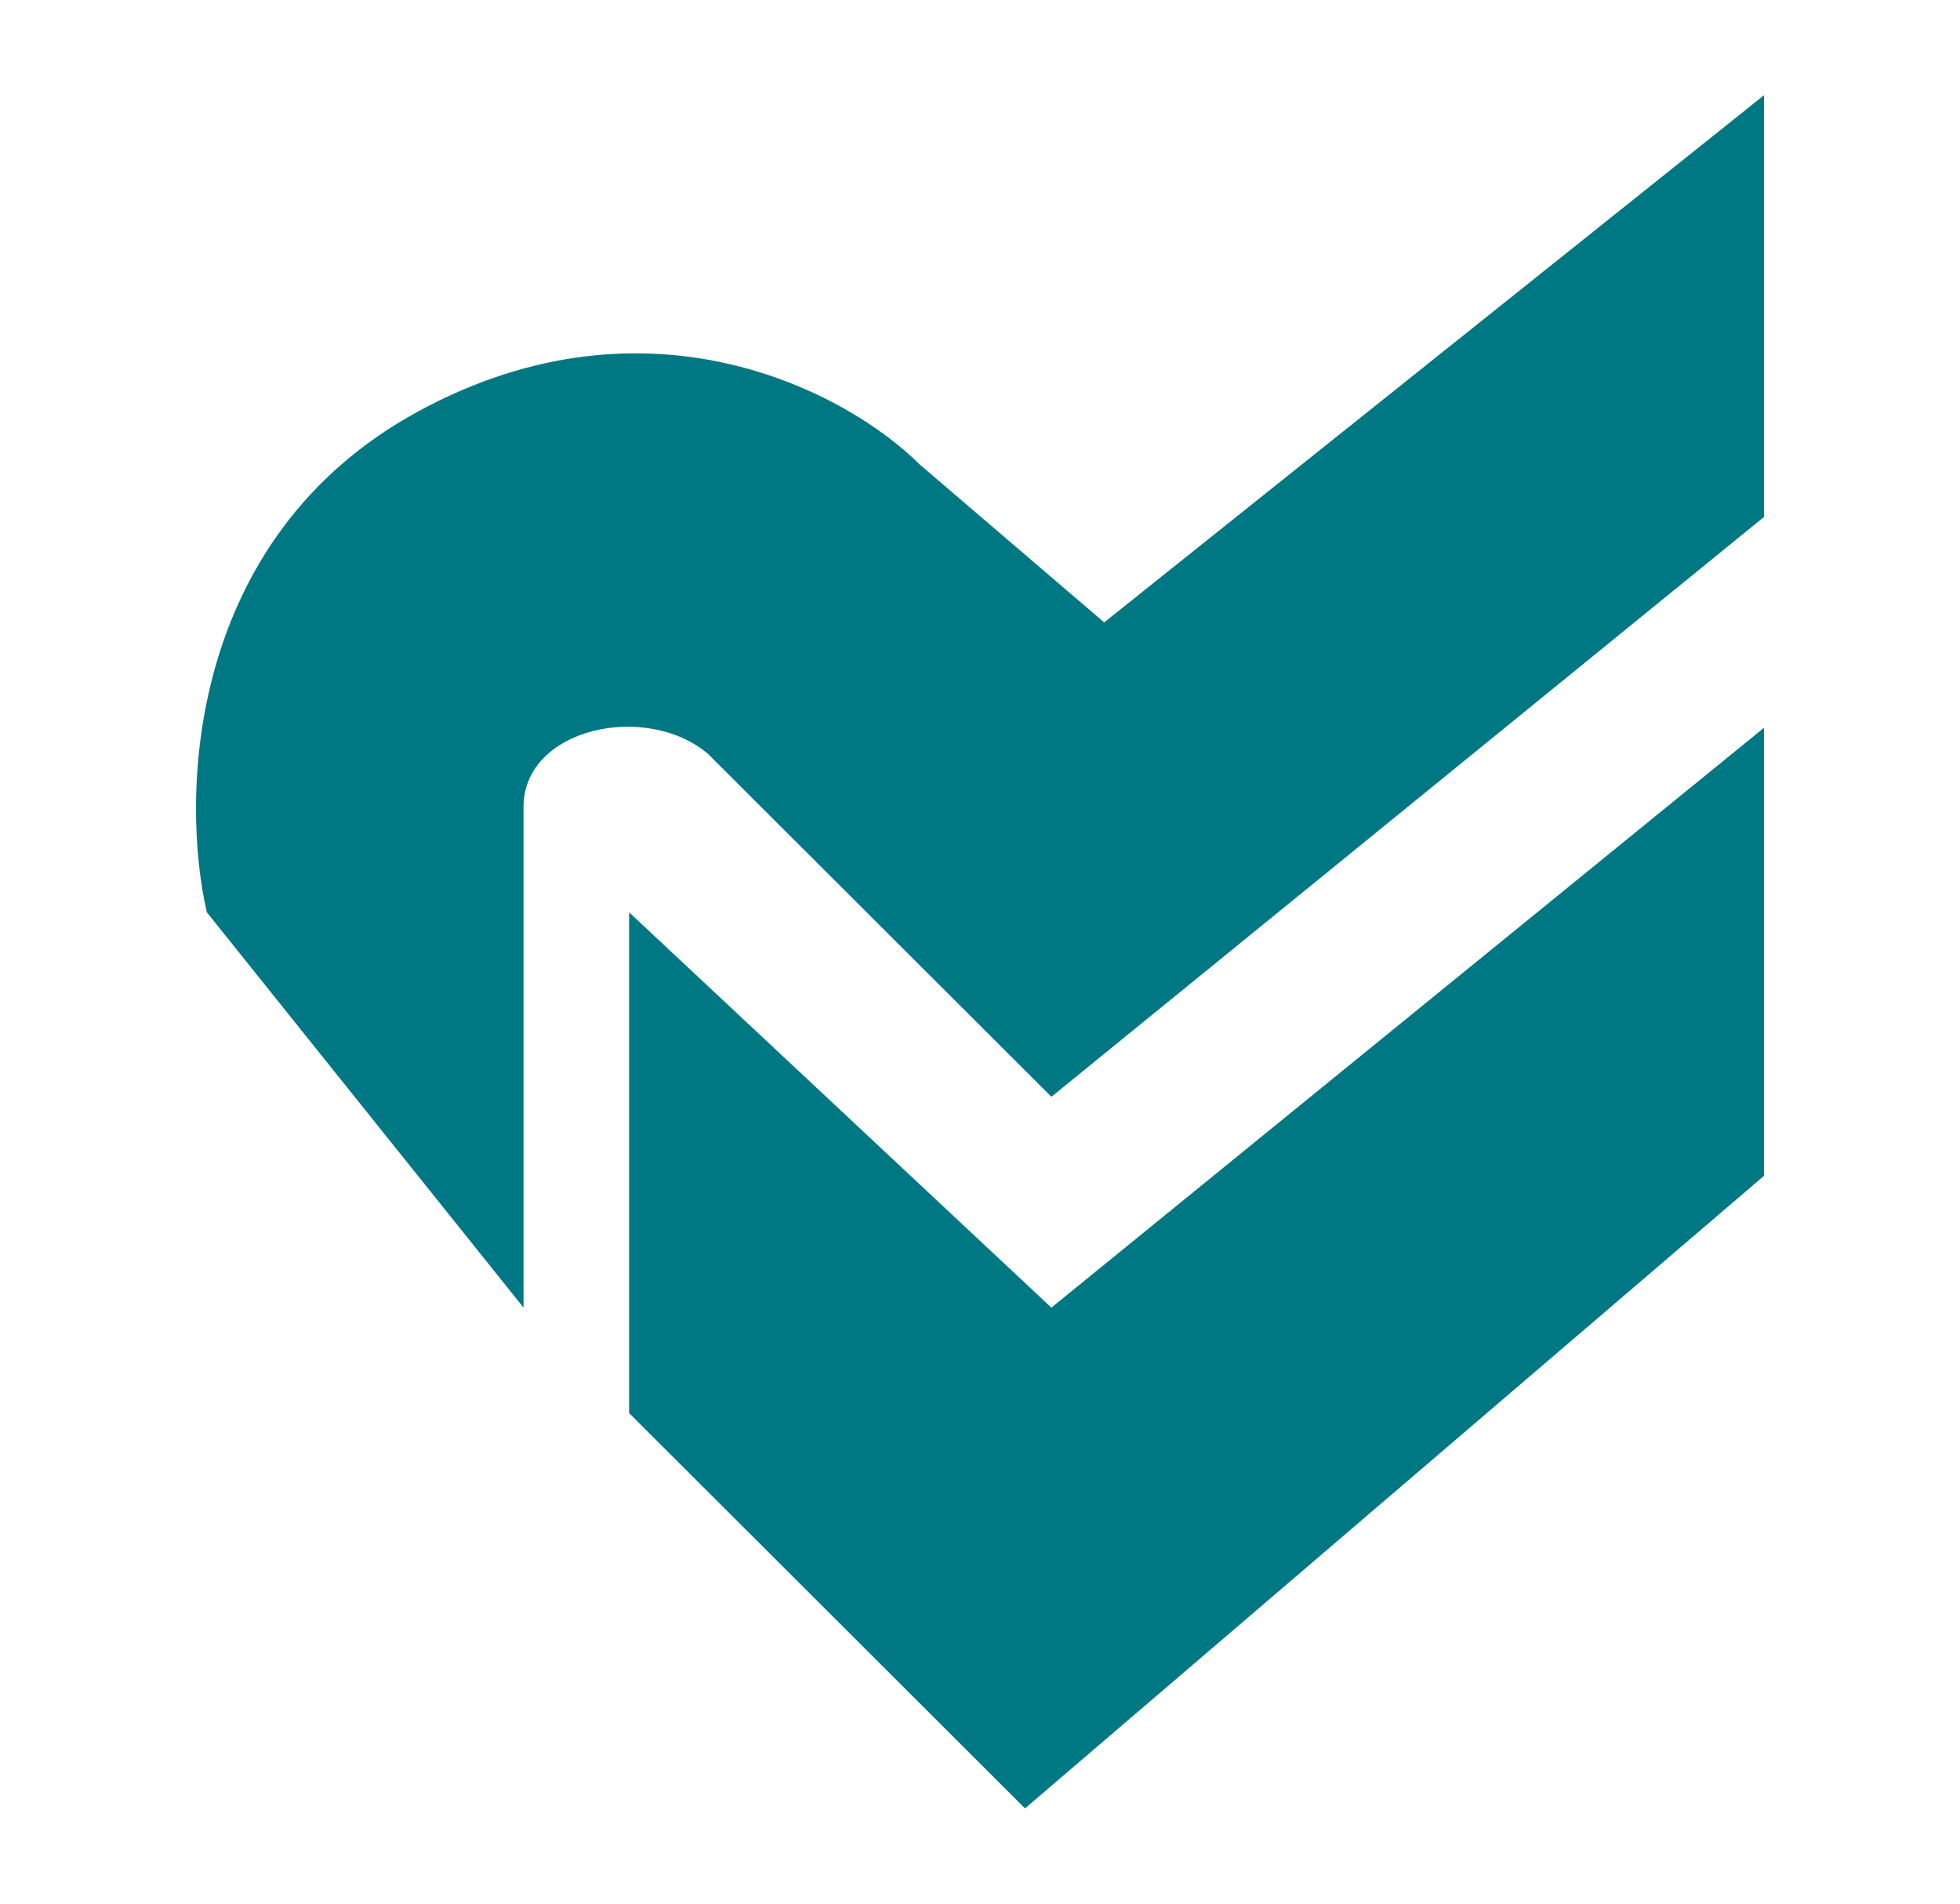 <svg width="70" height="68" viewBox="0 0 70 68" fill="none" xmlns="http://www.w3.org/2000/svg">
<path d="M22.468 50.475V32.588L37.55 46.709L63 25.997V42.002L36.607 64.597L22.468 50.475Z" fill="#007883"/>
<path d="M63 18.466V3.402L39.435 22.232L32.837 16.583C30.323 14.072 23.222 10.181 14.928 14.7C6.633 19.219 6.444 28.508 7.387 32.588L18.698 46.709V28.822C18.698 25.997 23.097 25.056 25.296 26.939L37.55 39.178L63 18.466Z" fill="#007883"/>
</svg>
